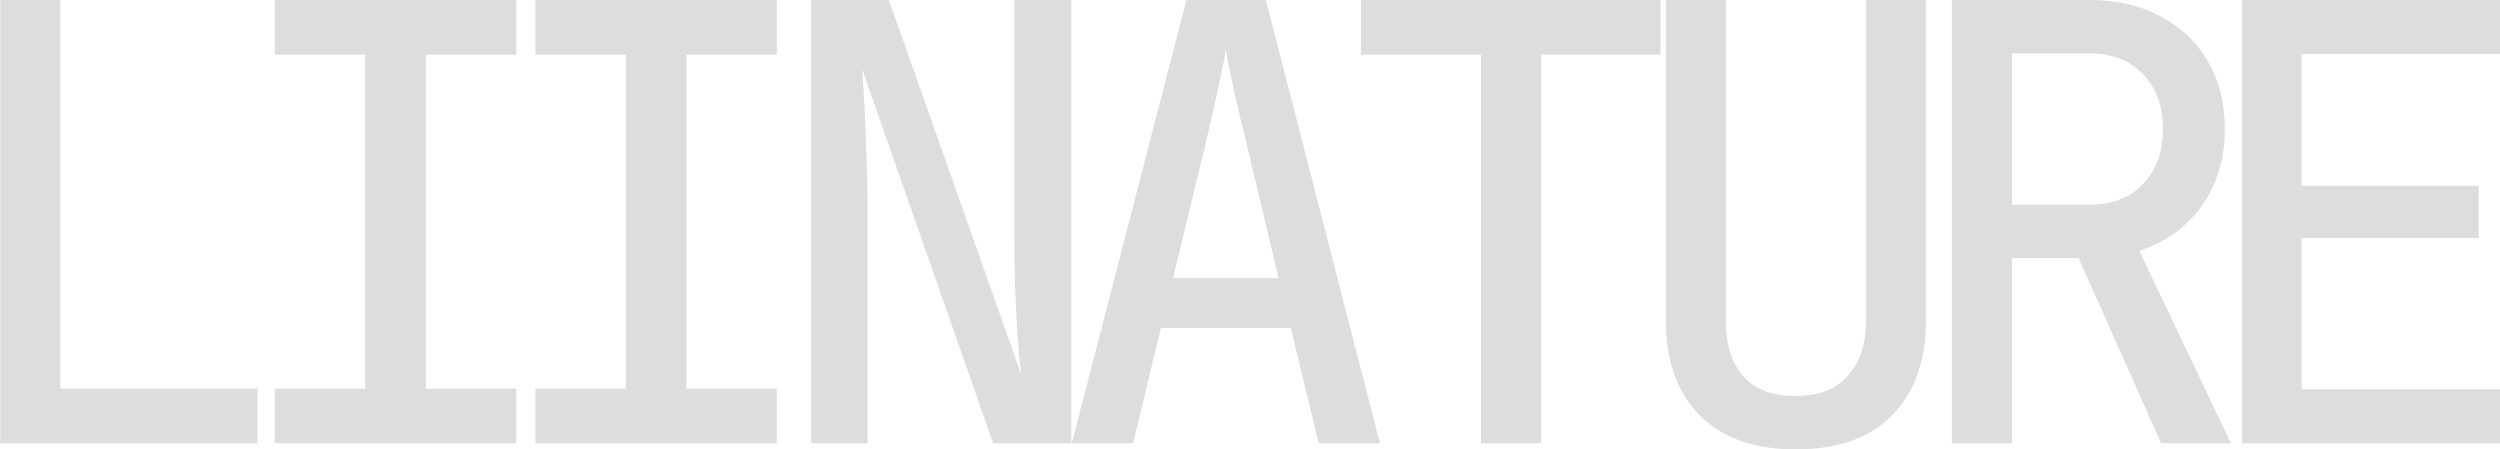 <?xml version="1.0" encoding="UTF-8"?> <svg xmlns="http://www.w3.org/2000/svg" width="879" height="158" viewBox="0 0 879 158" fill="none"> <path d="M0.086 155.865V0H21.201V136.649H90.519V155.865H0.086Z" fill="#DDDDDD"></path> <path d="M96.62 155.865V136.649H128.4V19.216H96.62V0H181.507V19.216H149.728V136.649H181.507V155.865H96.62Z" fill="#DDDDDD"></path> <path d="M188.249 155.865V136.649H220.028V19.216H188.249V0H273.136V19.216H241.356V136.649H273.136V155.865H188.249Z" fill="#DDDDDD"></path> <path d="M285.209 155.865V0H312.51L359.006 131.524C358.579 127.823 358.152 123.268 357.726 117.859C357.441 112.308 357.157 106.614 356.873 100.778C356.73 94.8 356.659 89.177 356.659 83.911V0H376.708V155.865H349.194L303.125 24.34C303.41 28.041 303.694 32.596 303.978 38.005C304.263 43.272 304.476 48.823 304.618 54.66C304.903 60.495 305.045 65.976 305.045 71.1V155.865H285.209Z" fill="#DDDDDD"></path> <path d="M376.838 155.865L417.149 0H445.089L485.186 155.865H463.644L453.833 115.297H408.191L398.38 155.865H376.838ZM412.456 97.789H449.568L438.477 51.243C436.344 42.703 434.638 35.443 433.358 29.465C432.078 23.486 431.296 19.43 431.012 17.295C430.727 19.43 429.946 23.486 428.666 29.465C427.386 35.443 425.751 42.632 423.76 51.03L412.456 97.789Z" fill="#DDDDDD"></path> <path d="M520.721 155.865V19.216H478.491V0H583.853V19.216H541.836V155.865H520.721Z" fill="#DDDDDD"></path> <path d="M631.332 158C616.686 158 605.382 153.943 597.42 145.83C589.599 137.716 585.689 126.685 585.689 112.735V0H606.804V112.735C606.804 120.991 608.795 127.468 612.776 132.165C616.899 136.862 623.085 139.211 631.332 139.211C639.436 139.211 645.55 136.862 649.674 132.165C653.94 127.468 656.072 120.991 656.072 112.735V0H677.188V112.735C677.188 126.827 673.206 137.93 665.244 146.043C657.423 154.014 646.119 158 631.332 158Z" fill="#DDDDDD"></path> <path d="M686.275 155.865V0H734.691C744.217 0 752.535 1.922 759.645 5.765C766.754 9.466 772.3 14.732 776.281 21.565C780.262 28.255 782.253 36.155 782.253 45.265C782.253 55.798 779.551 64.837 774.148 72.381C768.745 79.925 761.422 85.192 752.18 88.181L784.386 155.865H759.858L730.852 90.743H707.39V155.865H686.275ZM707.39 71.954H734.691C742.653 71.954 748.91 69.534 753.46 64.695C758.152 59.855 760.498 53.45 760.498 45.478C760.498 37.365 758.152 30.888 753.46 26.049C748.767 21.209 742.511 18.789 734.691 18.789H707.39V71.954Z" fill="#DDDDDD"></path> <path d="M788.355 155.865V0H879V19.003H809.256V65.335H871.535V83.697H809.256V136.862H879V155.865H788.355Z" fill="#DDDDDD"></path> </svg> 